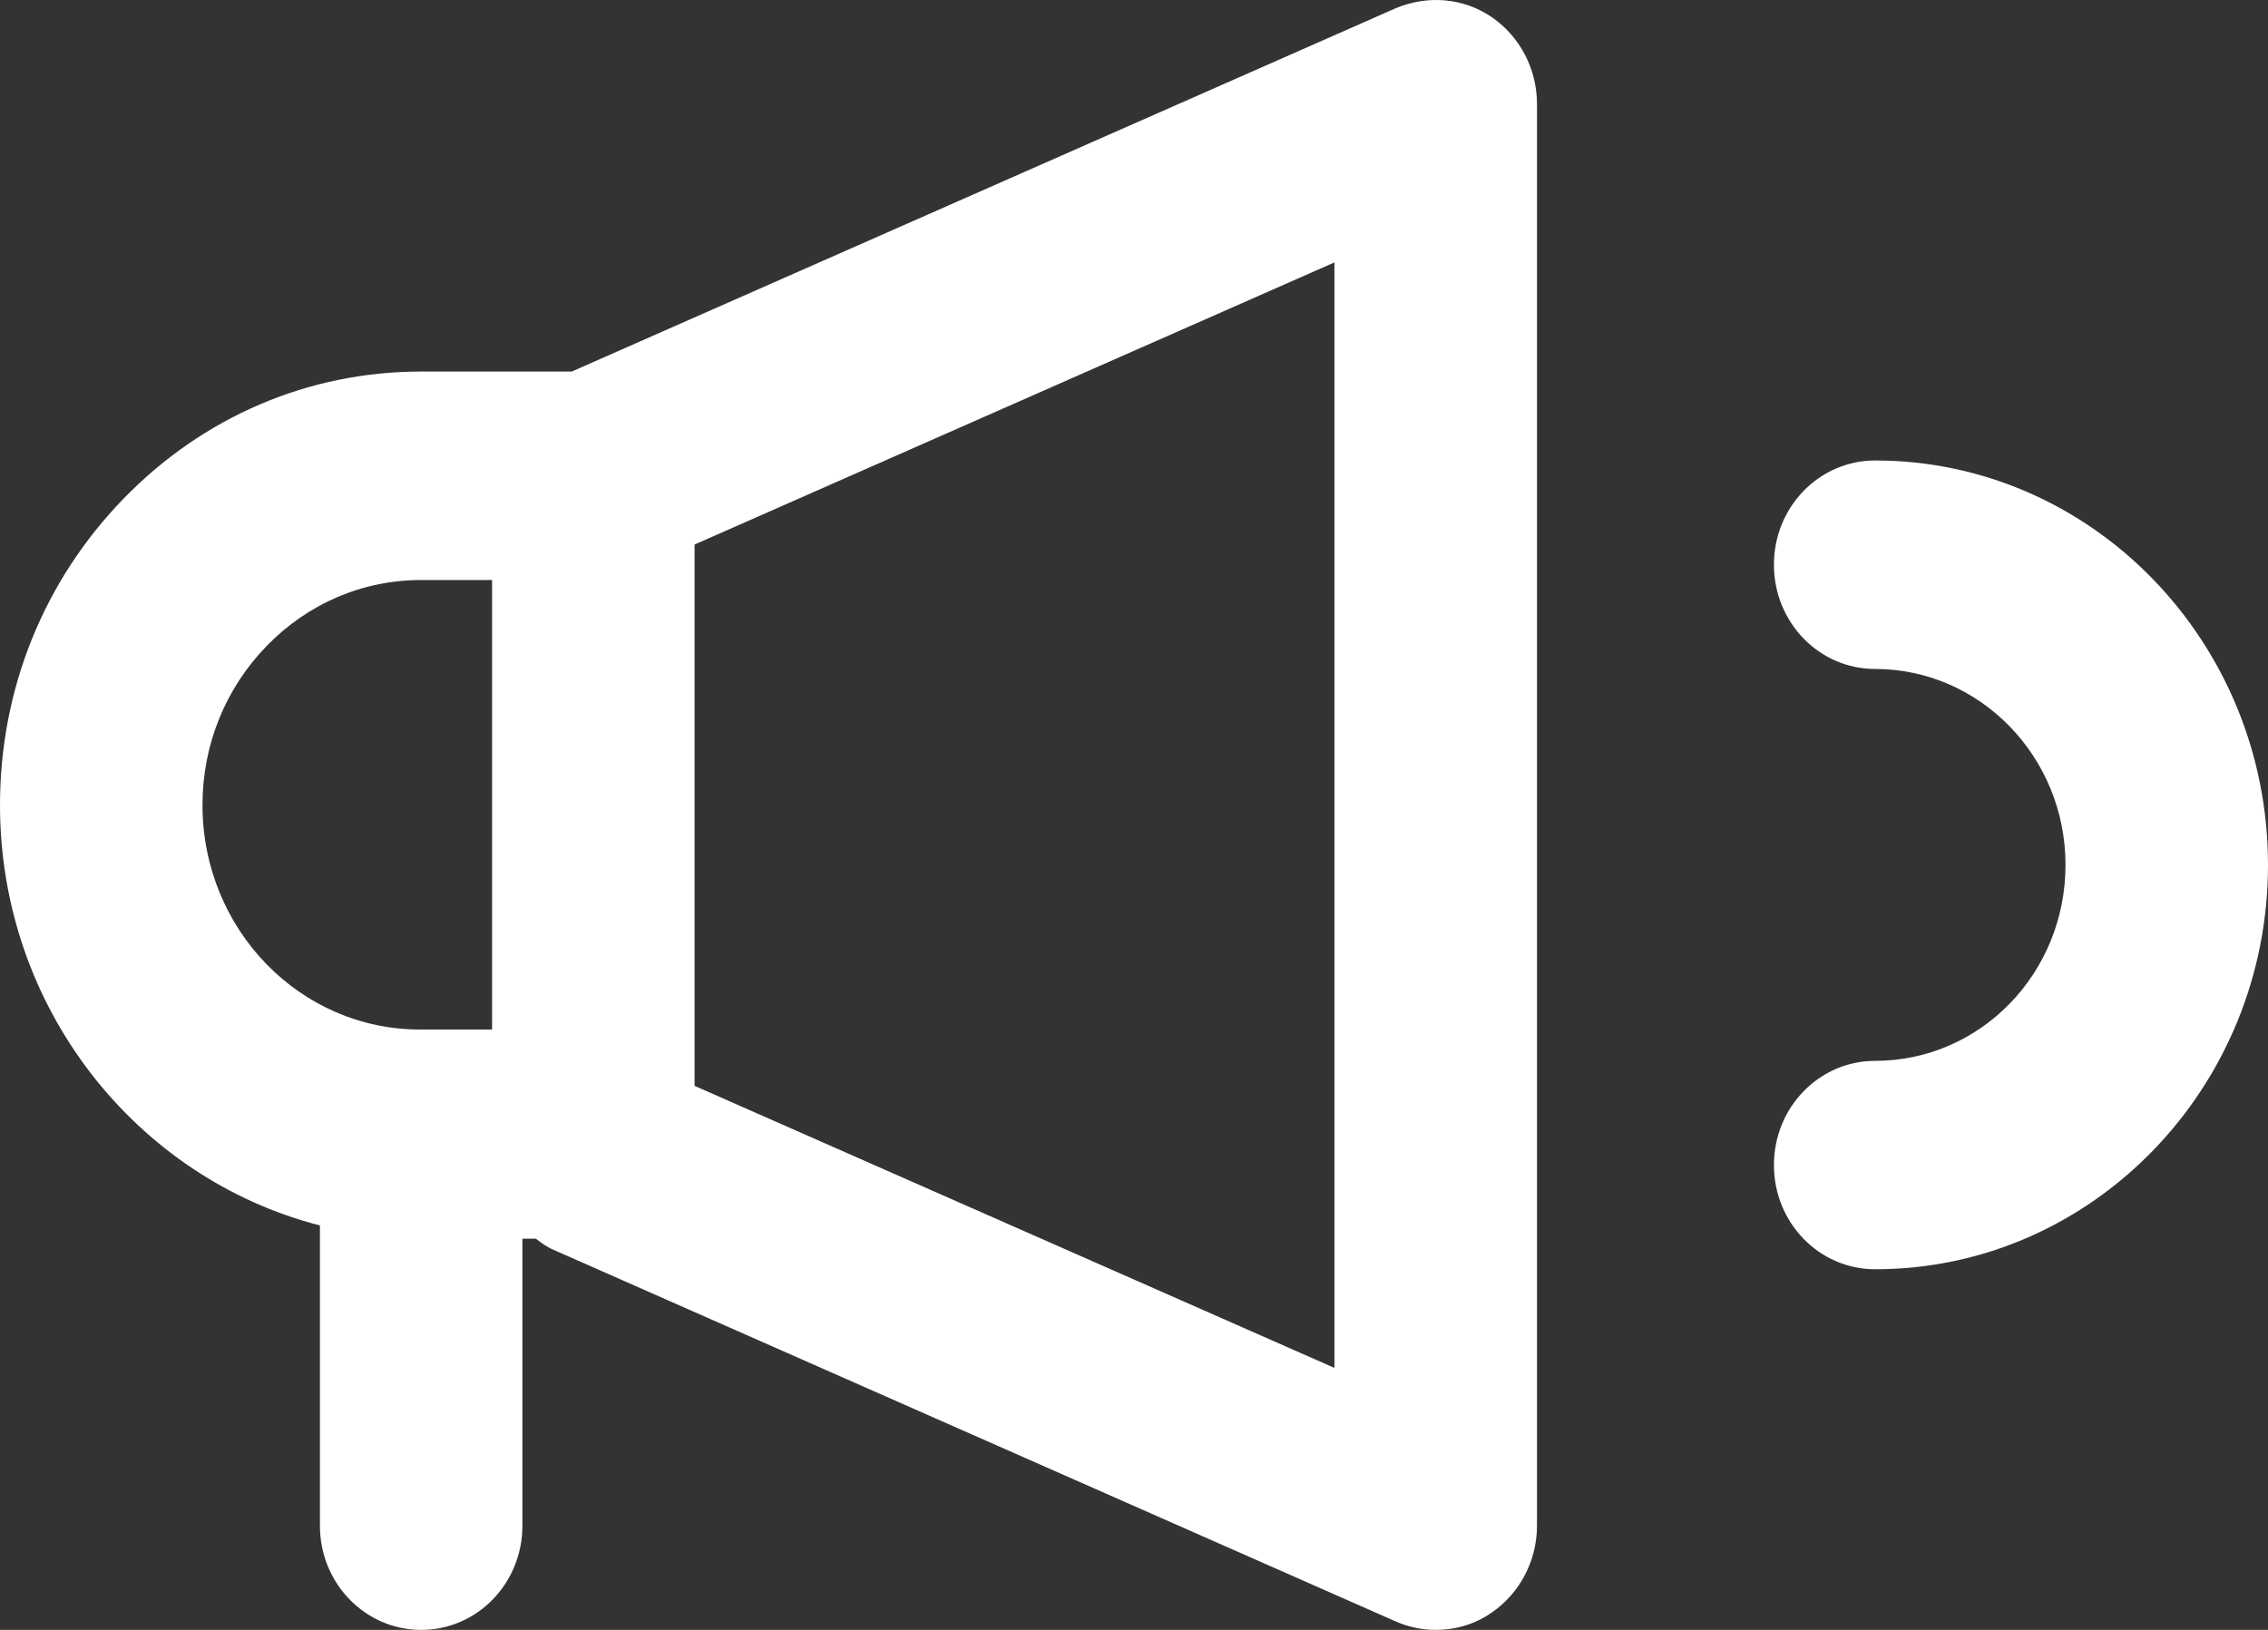 <?xml version="1.0" encoding="UTF-8"?>
<svg width="32px" height="23px" viewBox="0 0 32 23" version="1.1" xmlns="http://www.w3.org/2000/svg" xmlns:xlink="http://www.w3.org/1999/xlink">
    <rect x="0" y="0" width="32" height="23" fill="#333333" stroke="none"/>
    <title>Group 5</title>
    <g id="HOMEPAGE" stroke="none" stroke-width="1" fill="none" fill-rule="evenodd">
        <g id="HOME_VERSIONE-B" transform="translate(-292, -1017)" fill="#FFFFFF">
            <g id="Group-23" transform="translate(264, 985)">
                <g id="Group-5" transform="translate(28, 32)">
                    <path d="M21.048,0.242 C20.648,-0.032 20.143,-0.072 19.695,0.115 L8.067,5.243 L5.943,5.243 C4.352,5.243 2.867,5.88 1.743,7.037 C0.619,8.194 0,9.724 0,11.361 C0,14.224 1.924,16.627 4.514,17.293 L4.514,21.529 C4.514,22.343 5.152,23 5.943,23 C6.733,23 7.371,22.343 7.371,21.529 L7.371,17.48 L7.562,17.48 C7.638,17.539 7.714,17.597 7.81,17.637 L19.695,22.882 C19.876,22.961 20.067,23 20.257,23 C20.533,23 20.81,22.922 21.048,22.755 C21.448,22.48 21.686,22.019 21.686,21.529 L21.686,1.468 C21.686,0.977 21.448,0.517 21.048,0.242 L21.048,0.242 Z M2.857,11.361 C2.857,10.508 3.181,9.714 3.762,9.116 C4.343,8.518 5.114,8.185 5.943,8.185 L6.943,8.185 L6.943,14.528 L5.943,14.528 C4.238,14.538 2.857,13.116 2.857,11.361 L2.857,11.361 Z M18.828,19.303 L9.8,15.323 L9.8,7.684 L18.828,3.703 L18.828,19.303 Z" id="Fill-1"></path>
                    <path d="M26.457,6.498 C25.667,6.498 25.029,7.155 25.029,7.969 C25.029,8.783 25.667,9.44 26.457,9.44 C27.933,9.44 29.143,10.675 29.143,12.205 C29.143,13.734 27.943,14.97 26.457,14.97 C25.667,14.97 25.029,15.627 25.029,16.441 C25.029,17.254 25.667,17.911 26.457,17.911 C29.514,17.911 32,15.352 32,12.205 C32,9.057 29.514,6.498 26.457,6.498 Z" id="Fill-2"></path>
                </g>
            </g>
        </g>
    </g>
</svg>